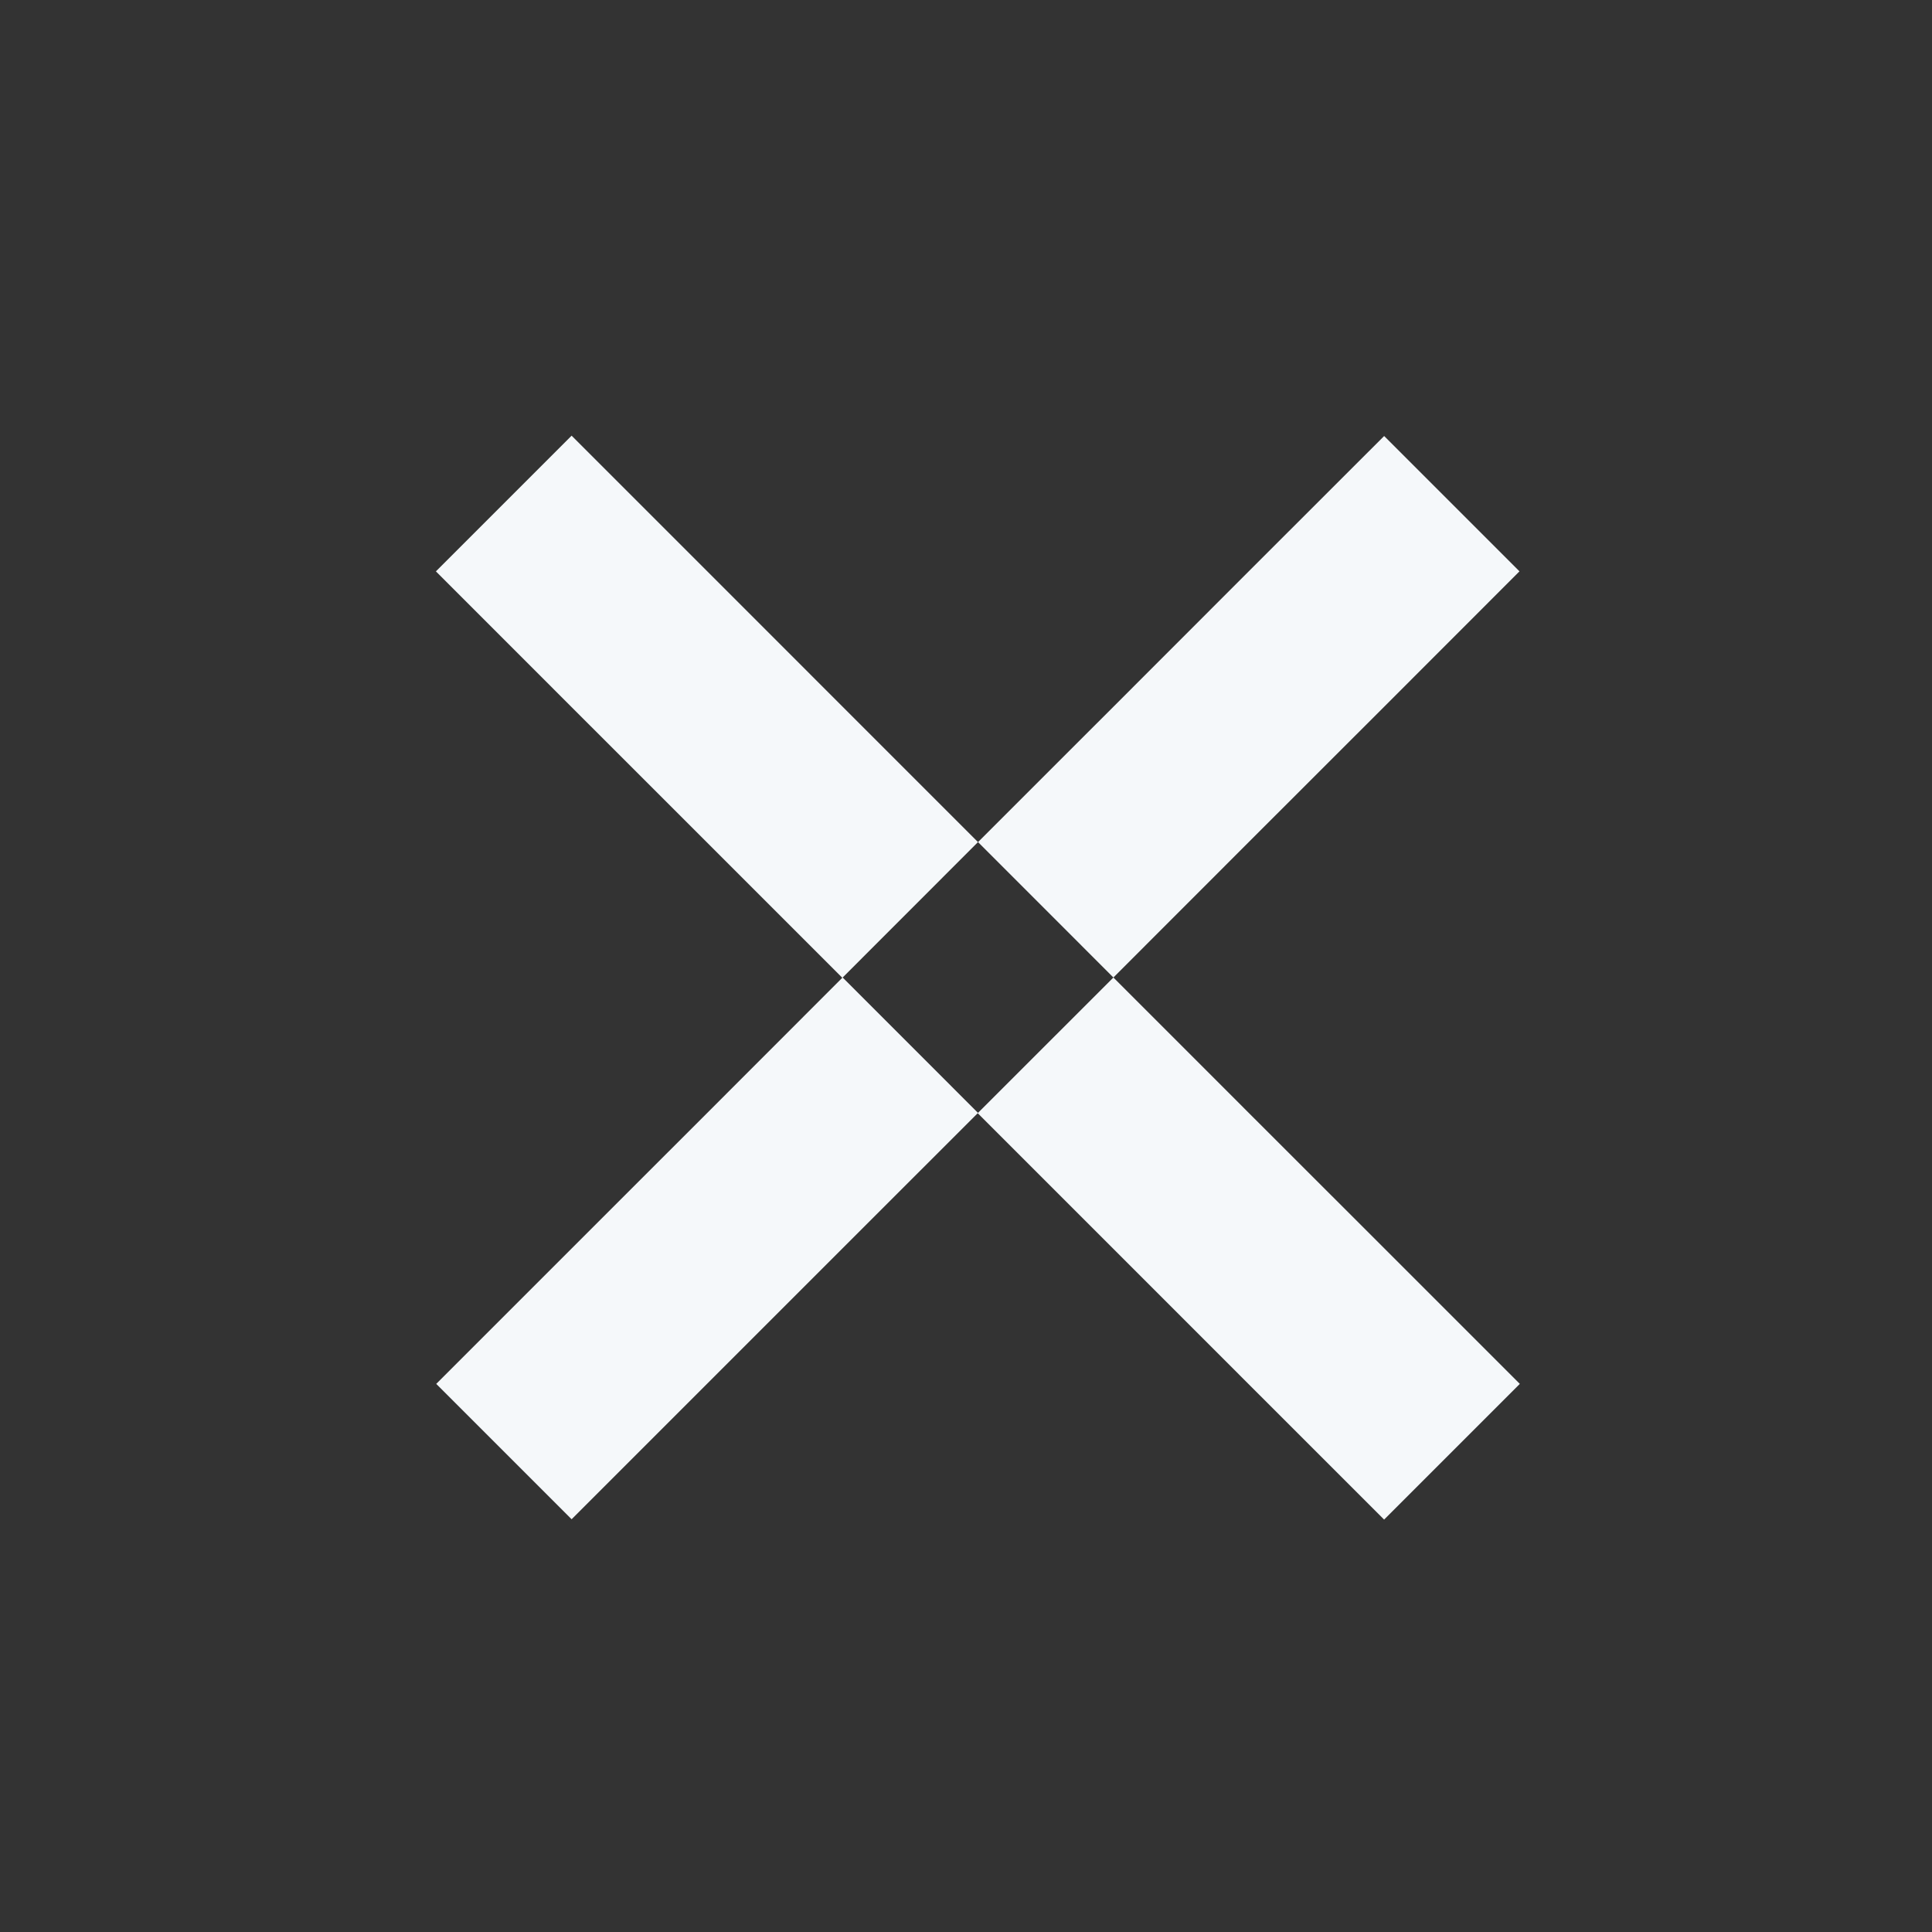 <svg width="44" height="44" viewBox="0 0 44 44" fill="none" xmlns="http://www.w3.org/2000/svg">
<rect x="0" y="0" width="44" height="44" fill="#333333" stroke="none"/>
<g clip-path="url(#clip0_2_2)">
<path d="M27.167 20.451L28.439 19.178L31.523 16.096L34.605 13.012L31.523 9.93L28.439 13.012L25.357 16.096L24.084 17.368L22.274 19.178L25.357 22.262L27.167 20.451Z" fill="#F5F8FA"/>
<path d="M31.53 28.434L28.439 25.345L26.898 23.803L25.357 22.262L22.273 25.345L19.191 22.262L22.273 19.178L21.375 18.28L19.183 16.088L16.101 13.005L13.018 9.922L9.927 13.012L13.01 16.096L16.093 19.178L18.285 21.37L19.183 22.268L16.108 25.345L13.018 28.434L11.893 29.559L9.935 31.517L13.018 34.6L14.976 32.642L16.101 31.517L19.191 28.427L22.267 25.352L23.808 26.893L25.349 28.434L28.439 31.525L31.523 34.608L34.613 31.517L31.53 28.434Z" fill="#F5F8FA"/>
</g>
<defs>
<clipPath id="clip0_2_2">
<rect width="30.54" height="30.53" fill="white" transform="translate(22.267 0.673) rotate(45)"/>
</clipPath>
</defs>
</svg>
